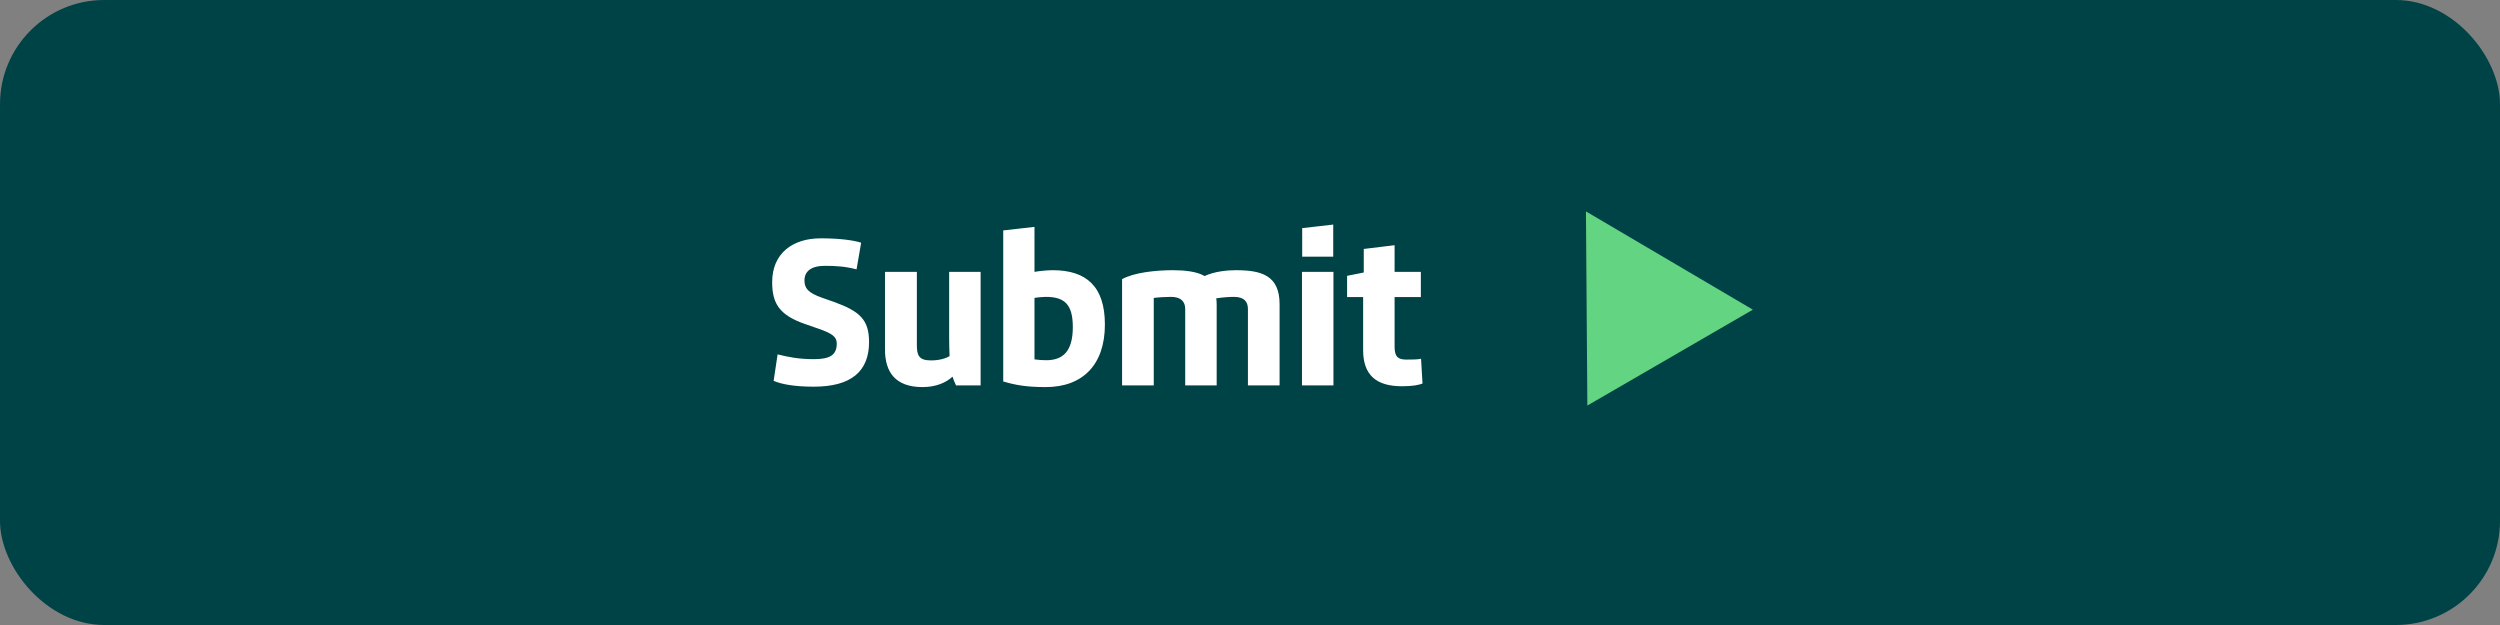 <?xml version="1.0" encoding="UTF-8"?>
<svg width="240px" height="60px" viewBox="0 0 240 60" version="1.1" xmlns="http://www.w3.org/2000/svg" xmlns:xlink="http://www.w3.org/1999/xlink">
    <rect x="0" y="0" width="240" height="60" fill="#808080" stroke="none"/>
    <!-- Generator: Sketch 51.3 (57544) - http://www.bohemiancoding.com/sketch -->
    <title>Submit Dark</title>
    <desc>Created with Sketch.</desc>
    <defs></defs>
    <g id="BUTTONS" stroke="none" stroke-width="1" fill="none" fill-rule="evenodd">
        <g id="Buttons-outlined" transform="translate(-111, -928)">
            <g id="Submit-Dark" transform="translate(111, 928)">
                <rect id="Rectangle-14" fill="#004346" x="0" y="0" width="240" height="60" rx="10"></rect>
                <g id="Group-2" transform="translate(74, 17)">
                    <g id="Group">
                        <g id="Group-4">
                            <g id="Group-5">
                                <path d="M0.129,10.08 C0.129,7.34 2.069,5.88 4.789,5.88 C6.589,5.88 7.929,6.06 8.669,6.3 L8.229,8.86 C7.169,8.58 6.289,8.52 5.189,8.52 C3.829,8.52 3.229,9.08 3.229,9.92 C3.229,10.66 3.549,11.1 4.909,11.58 L6.049,11.98 C8.549,12.88 9.429,13.7 9.429,15.84 C9.429,18.64 7.729,20.12 4.129,20.12 C2.229,20.12 1.009,19.88 0.269,19.56 L0.649,17.02 C1.629,17.26 2.629,17.48 4.129,17.48 C5.649,17.48 6.329,17.1 6.329,15.98 C6.329,15.34 5.909,15.02 4.589,14.56 L3.269,14.1 C0.729,13.22 0.129,12.04 0.129,10.08 Z M17.119,9.1 L20.139,9.1 L20.139,20 L17.779,20 C17.659,19.76 17.519,19.4 17.439,19.16 C16.819,19.74 15.839,20.16 14.559,20.16 C11.919,20.16 10.959,18.68 10.959,16.56 L10.959,9.1 L14.019,9.1 L14.019,16.14 C14.019,17.12 14.219,17.6 15.379,17.6 C16.179,17.6 16.839,17.4 17.159,17.18 C17.139,16.72 17.119,16.06 17.119,15.46 L17.119,9.1 Z M22.31,19.62 L22.31,5.12 L25.31,4.78 L25.31,9.1 C25.73,9.02 26.53,8.94 27.07,8.94 C30.33,8.94 32.07,10.54 32.07,14.16 C32.07,18 29.95,20.16 26.39,20.16 C24.61,20.16 23.51,19.98 22.31,19.62 Z M28.99,14.4 C28.99,12.26 28.23,11.5 26.41,11.5 C26.19,11.5 25.61,11.54 25.31,11.6 L25.31,17.5 C25.71,17.56 26.07,17.58 26.45,17.58 C28.03,17.58 28.99,16.74 28.99,14.4 Z M36.76,20 L33.72,20 L33.72,9.8 C34.86,9.16 36.96,8.94 38.58,8.94 C39.72,8.94 40.9,9.06 41.64,9.5 C42.62,9.04 43.86,8.94 44.64,8.94 C47.04,8.94 48.84,9.4 48.84,12.2 L48.84,20 L45.8,20 L45.8,12.66 C45.8,11.96 45.44,11.5 44.46,11.5 C44.06,11.5 43.38,11.54 42.76,11.64 C42.78,11.8 42.8,12 42.8,12.2 L42.8,20 L39.78,20 L39.78,12.66 C39.78,11.96 39.38,11.5 38.42,11.5 C37.94,11.5 37.22,11.54 36.76,11.6 L36.76,20 Z M53.99,7.64 L51.01,7.64 L51.01,4.9 L53.99,4.56 L53.99,7.64 Z M54.01,20 L50.99,20 L50.99,9.1 L54.01,9.1 L54.01,20 Z M62.421,17.44 L62.561,19.82 C62.201,19.96 61.601,20.08 60.581,20.08 C58.121,20.08 56.861,19 56.861,16.62 L56.861,11.52 L55.321,11.52 L55.321,9.48 L56.921,9.16 L56.921,6.9 L59.881,6.54 L59.881,9.1 L62.401,9.1 L62.401,11.52 L59.881,11.52 L59.881,16.3 C59.881,17.32 60.281,17.52 61.021,17.52 C61.561,17.52 62.081,17.52 62.421,17.44 Z" id="Submit" fill="#FFFFFF"></path>
                                <polygon id="Rectangle-5" fill="#63D481" transform="translate(81.637, 12.637) rotate(-315) translate(-81.637, -12.637) " points="72.637 8.425 90.637 3.766 85.911 21.508"></polygon>
                            </g>
                        </g>
                    </g>
                </g>
            </g>
        </g>
    </g>
</svg>